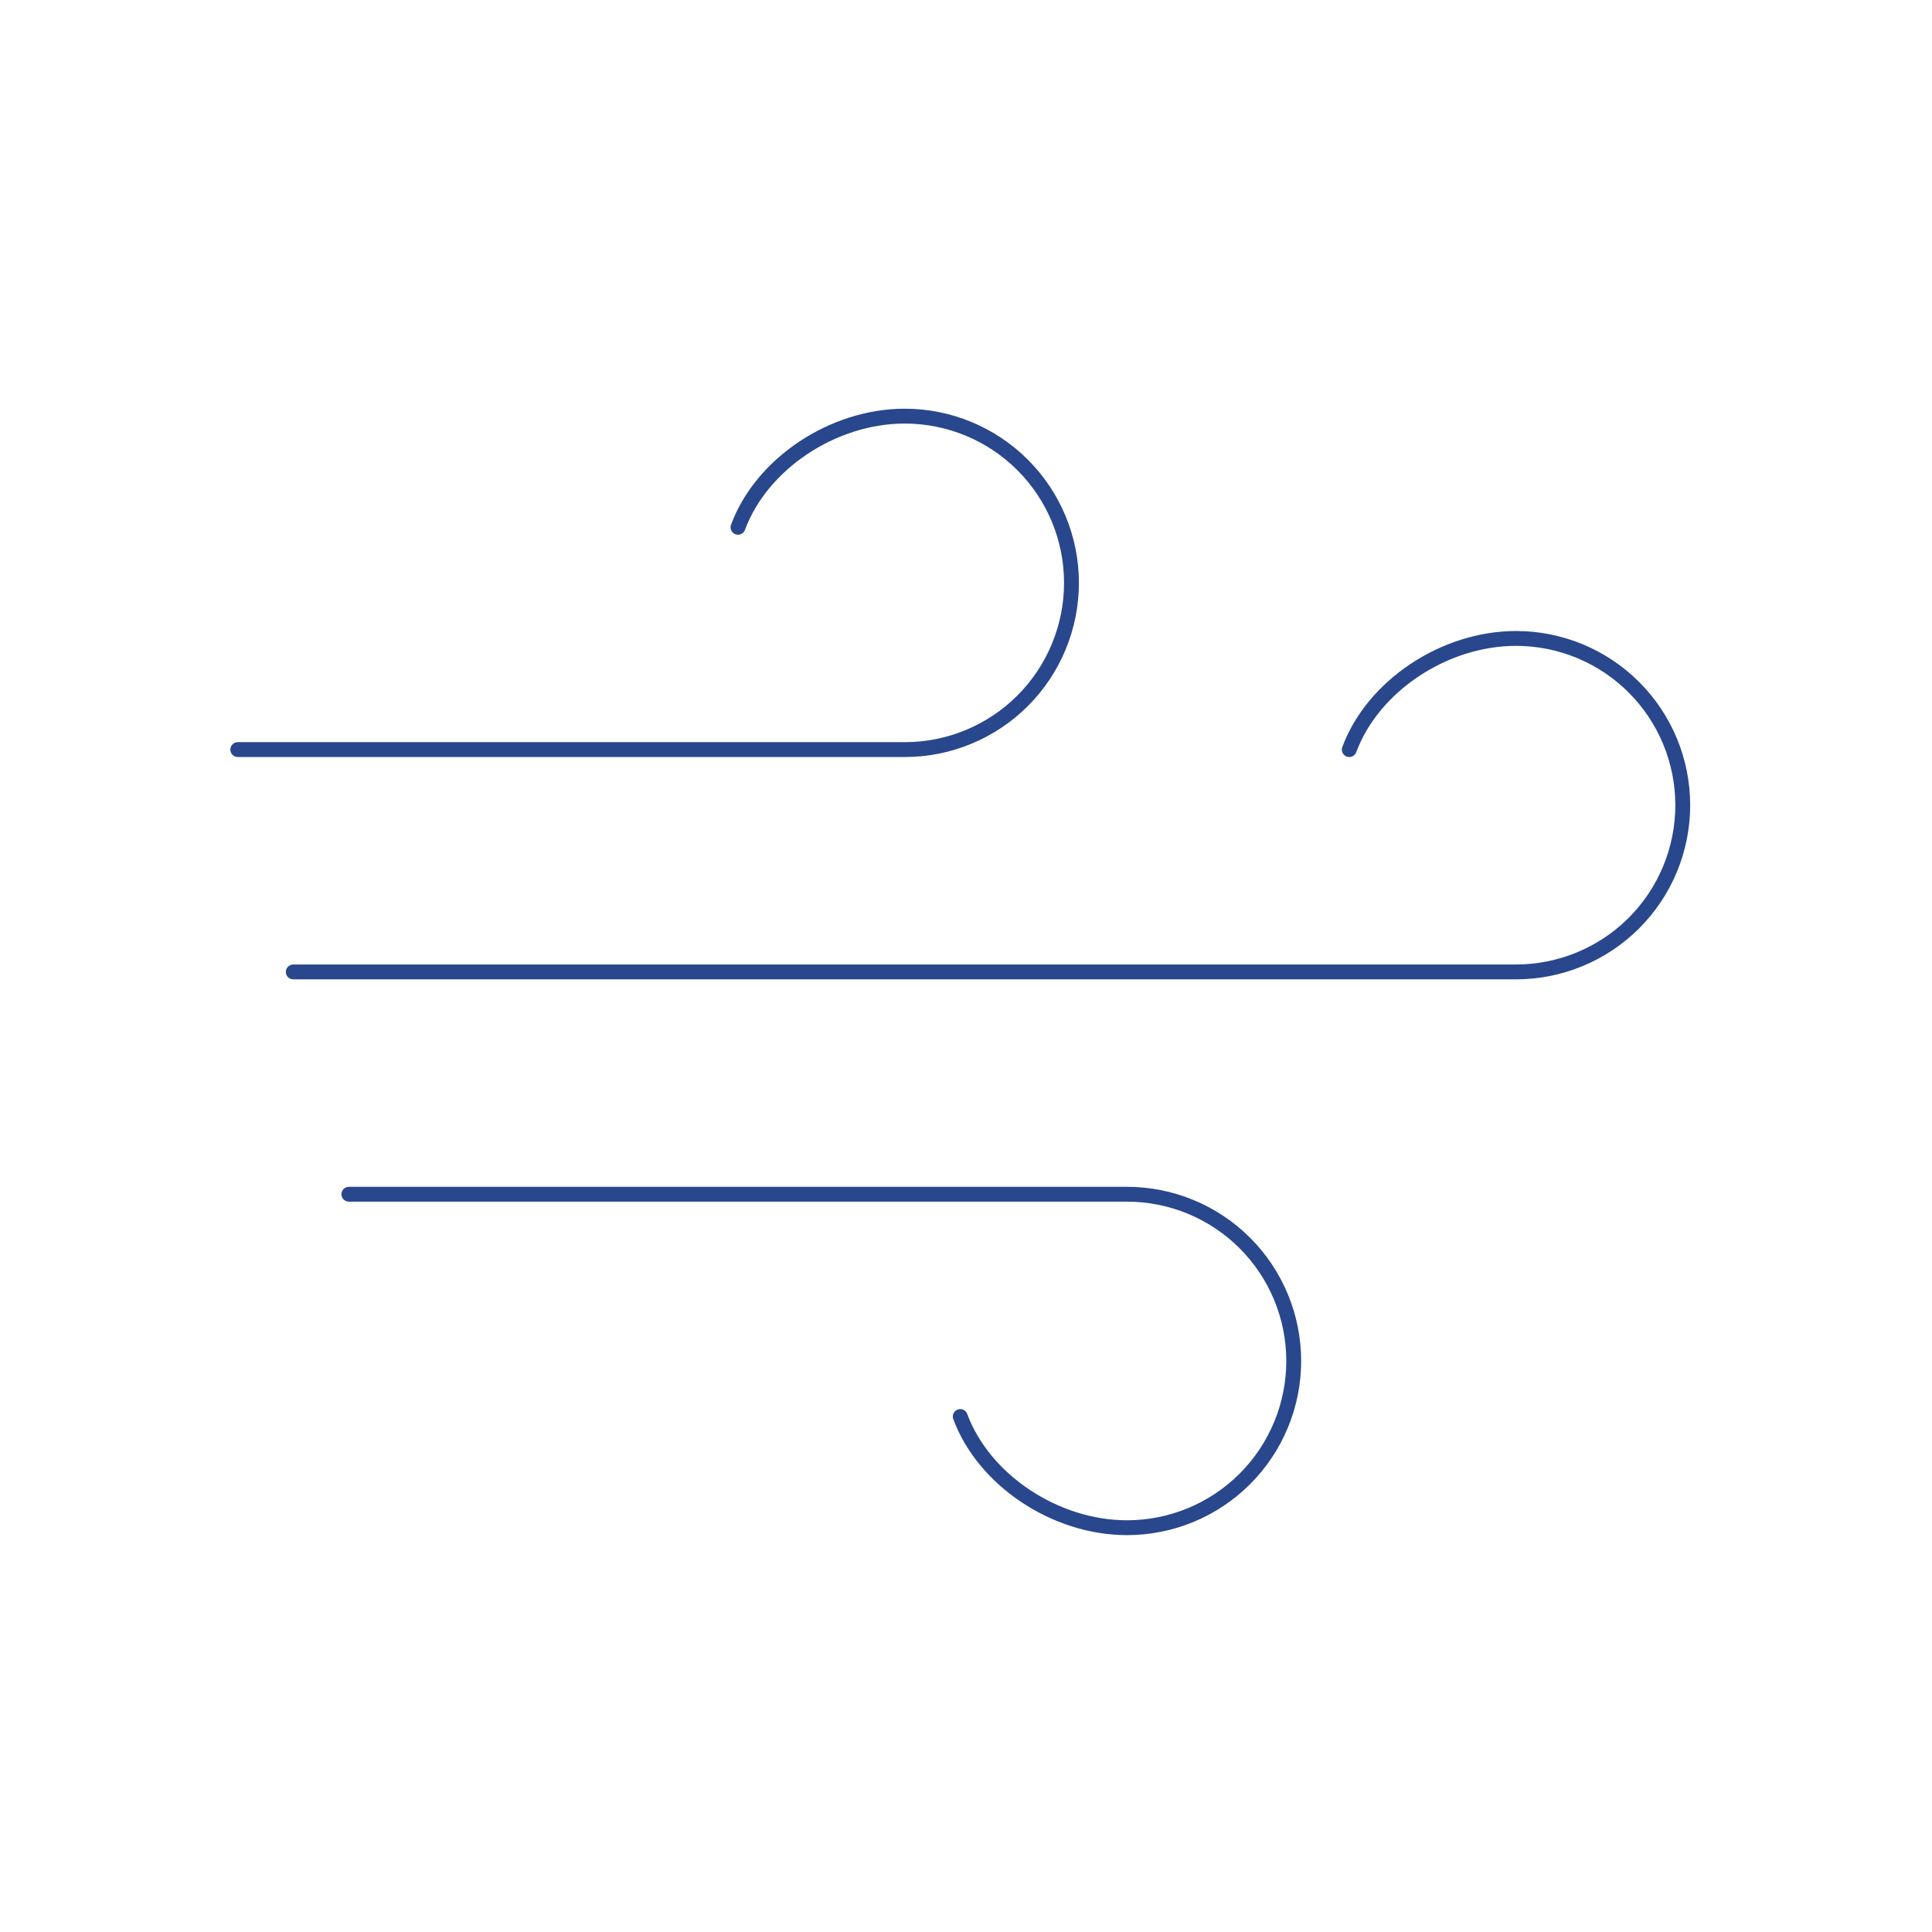 <?xml version="1.0" encoding="UTF-8"?> <svg xmlns="http://www.w3.org/2000/svg" width="130" height="130" viewBox="0 0 130 130" fill="none"><path d="M64.613 95.316C66.198 99.593 71.004 102.796 75.832 102.796C78.808 102.796 81.662 101.614 83.766 99.51C85.87 97.406 87.052 94.552 87.052 91.576C87.052 88.601 85.87 85.747 83.766 83.643C81.662 81.539 78.808 80.357 75.832 80.357H23.476" stroke="#29478D" stroke-linecap="round" stroke-linejoin="round"></path><path d="M49.658 35.48C51.243 31.202 56.048 28 60.877 28C63.853 28 66.707 29.182 68.811 31.286C70.915 33.39 72.097 36.244 72.097 39.219C72.097 42.195 70.915 45.049 68.811 47.153C66.707 49.257 63.853 50.439 60.877 50.439H16" stroke="#29478D" stroke-linecap="round" stroke-linejoin="round"></path><path d="M90.79 50.439C92.375 46.161 97.18 42.959 102.009 42.959C104.985 42.959 107.839 44.141 109.943 46.245C112.047 48.349 113.229 51.203 113.229 54.179C113.229 57.154 112.047 60.008 109.943 62.112C107.839 64.216 104.985 65.398 102.009 65.398H19.734" stroke="#29478D" stroke-linecap="round" stroke-linejoin="round"></path></svg> 